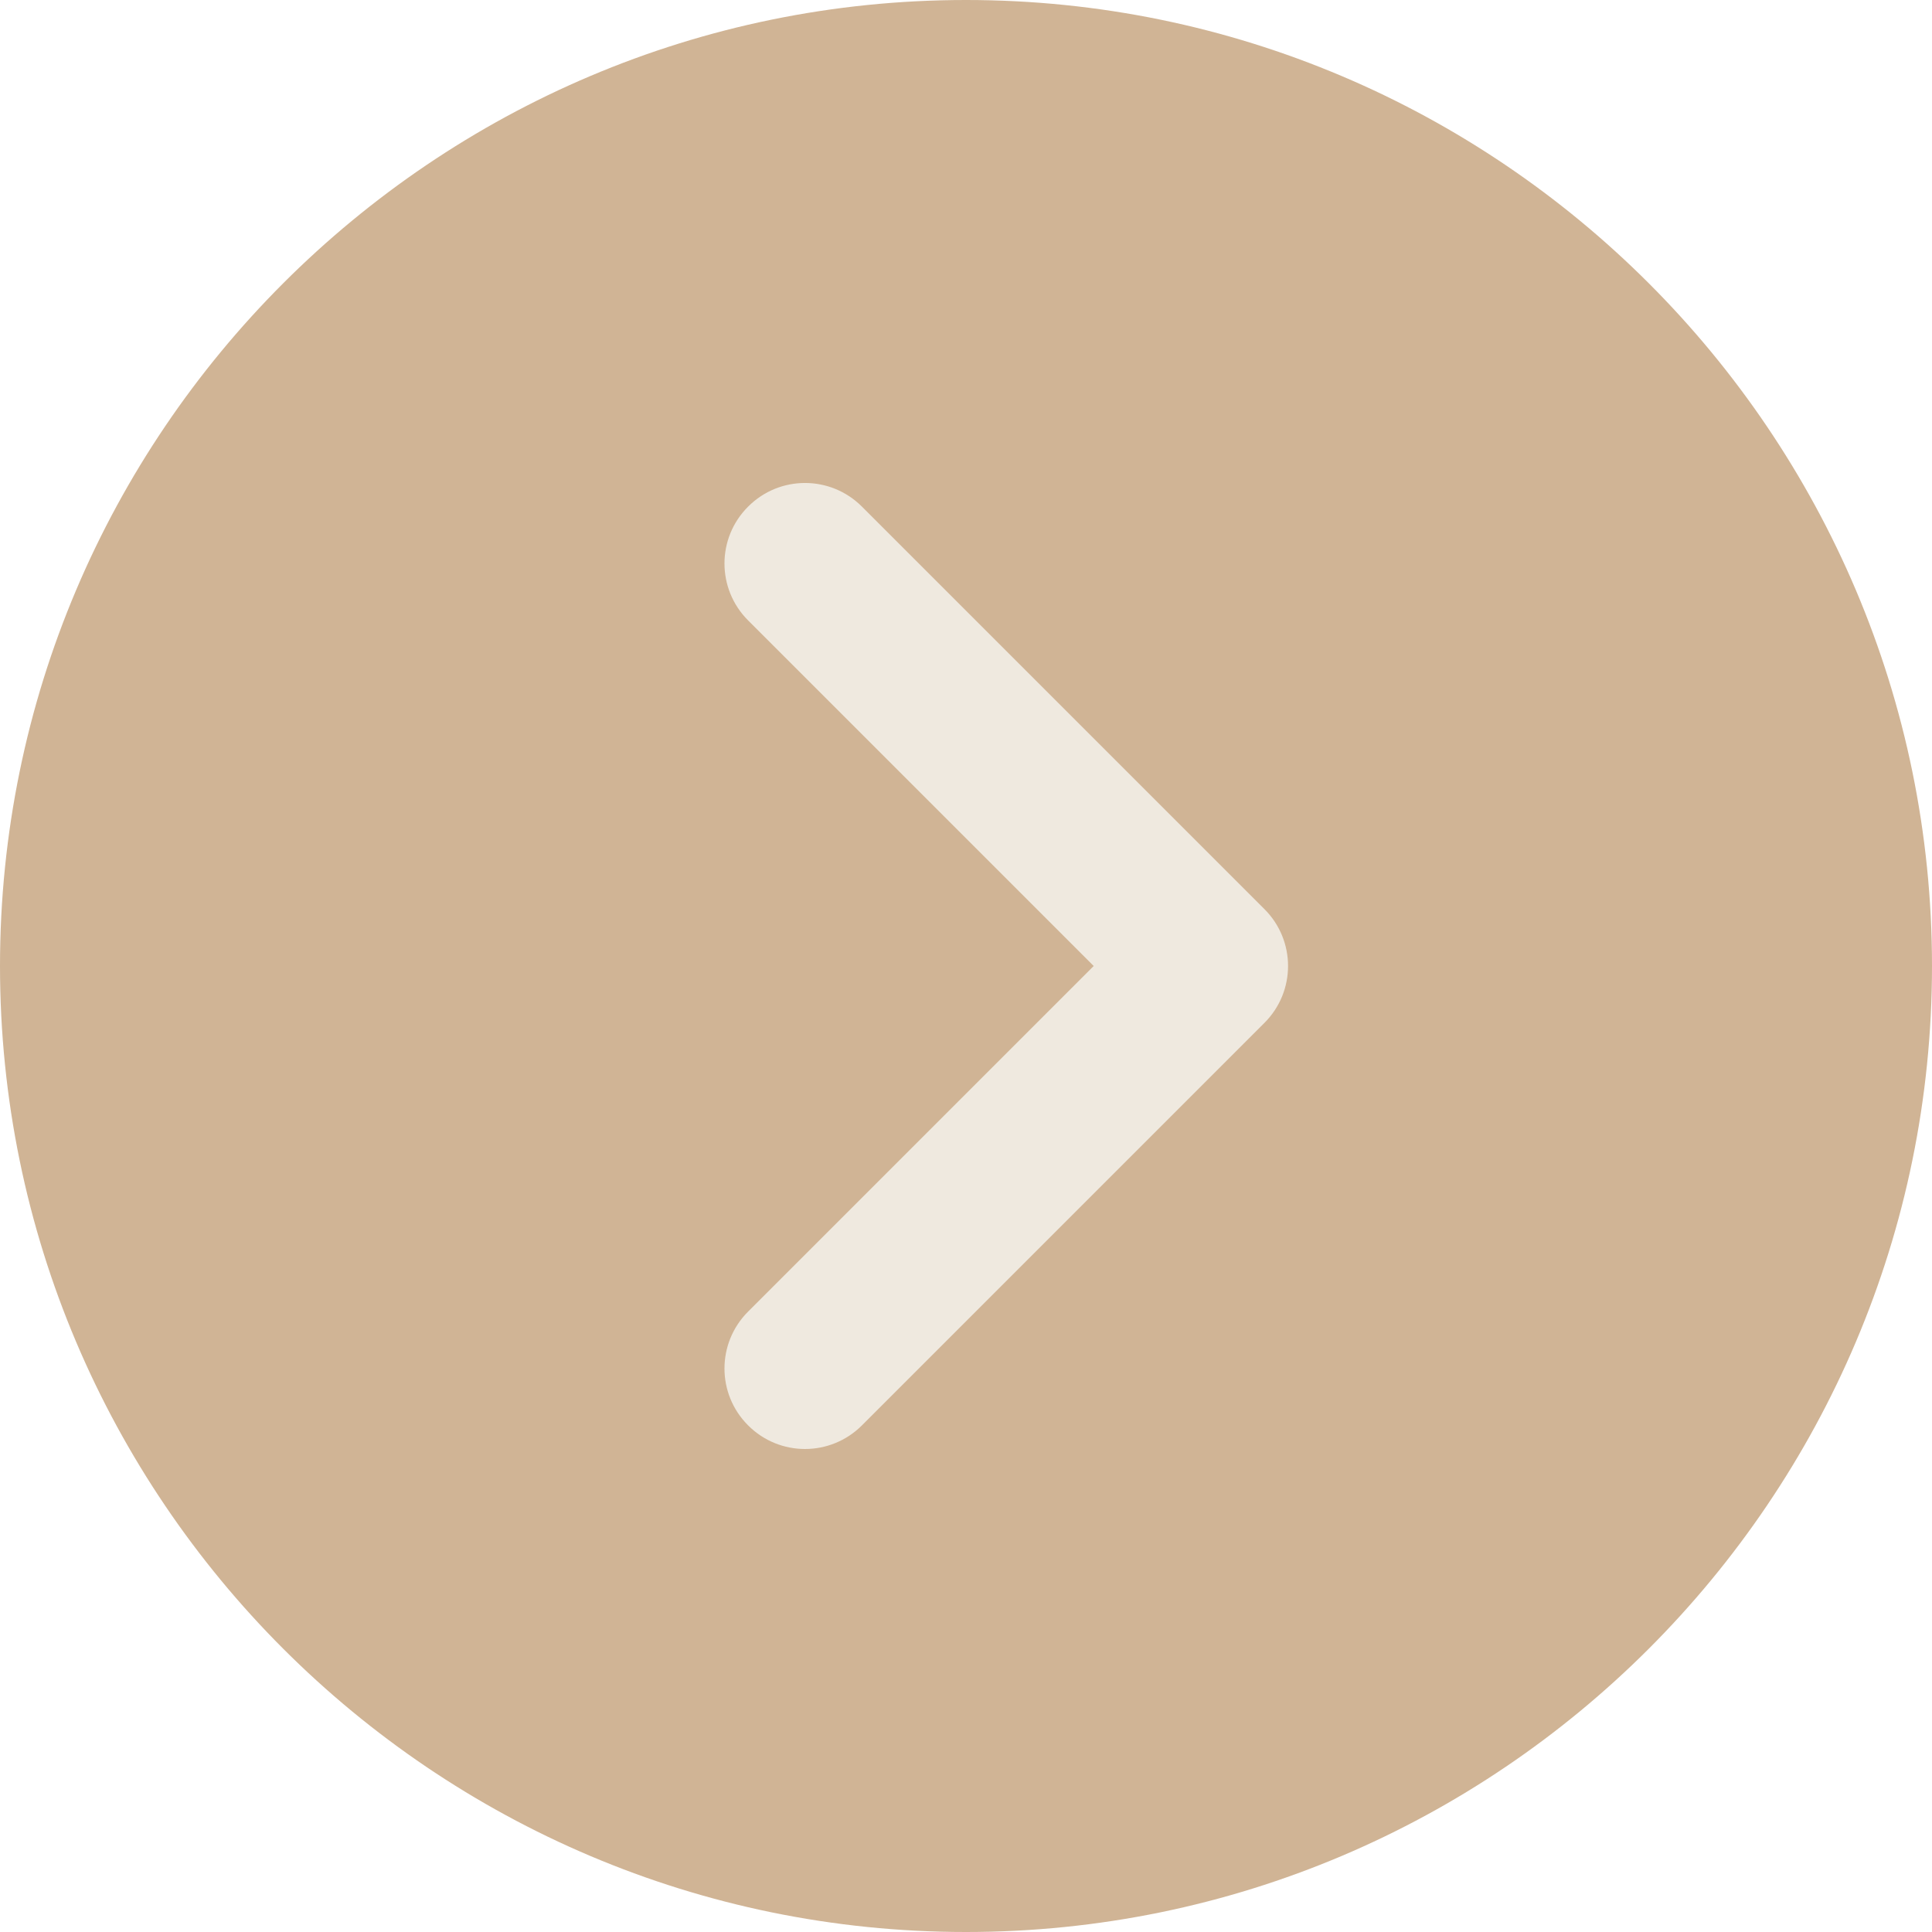 <?xml version="1.0" encoding="UTF-8"?>
<svg xmlns="http://www.w3.org/2000/svg" width="22" height="22" viewBox="0 0 22 22" fill="none">
  <circle cx="11.179" cy="11.181" r="9.738" fill="#EFE9DF"></circle>
  <path d="M11 0C4.934 0 0 4.934 0 11C0 17.066 4.934 22 11 22C17.066 22 22 17.066 22 11C22 4.934 17.066 0 11 0ZM14.398 11.648L9.815 16.231C9.636 16.41 9.401 16.5 9.167 16.5C8.932 16.5 8.697 16.41 8.519 16.231C8.16 15.873 8.16 15.294 8.519 14.935L12.454 11L8.519 7.065C8.16 6.706 8.16 6.127 8.519 5.769C8.877 5.41 9.456 5.41 9.815 5.769L14.398 10.352C14.757 10.71 14.757 11.29 14.398 11.648Z" fill="#D0B495"></path>
</svg>
